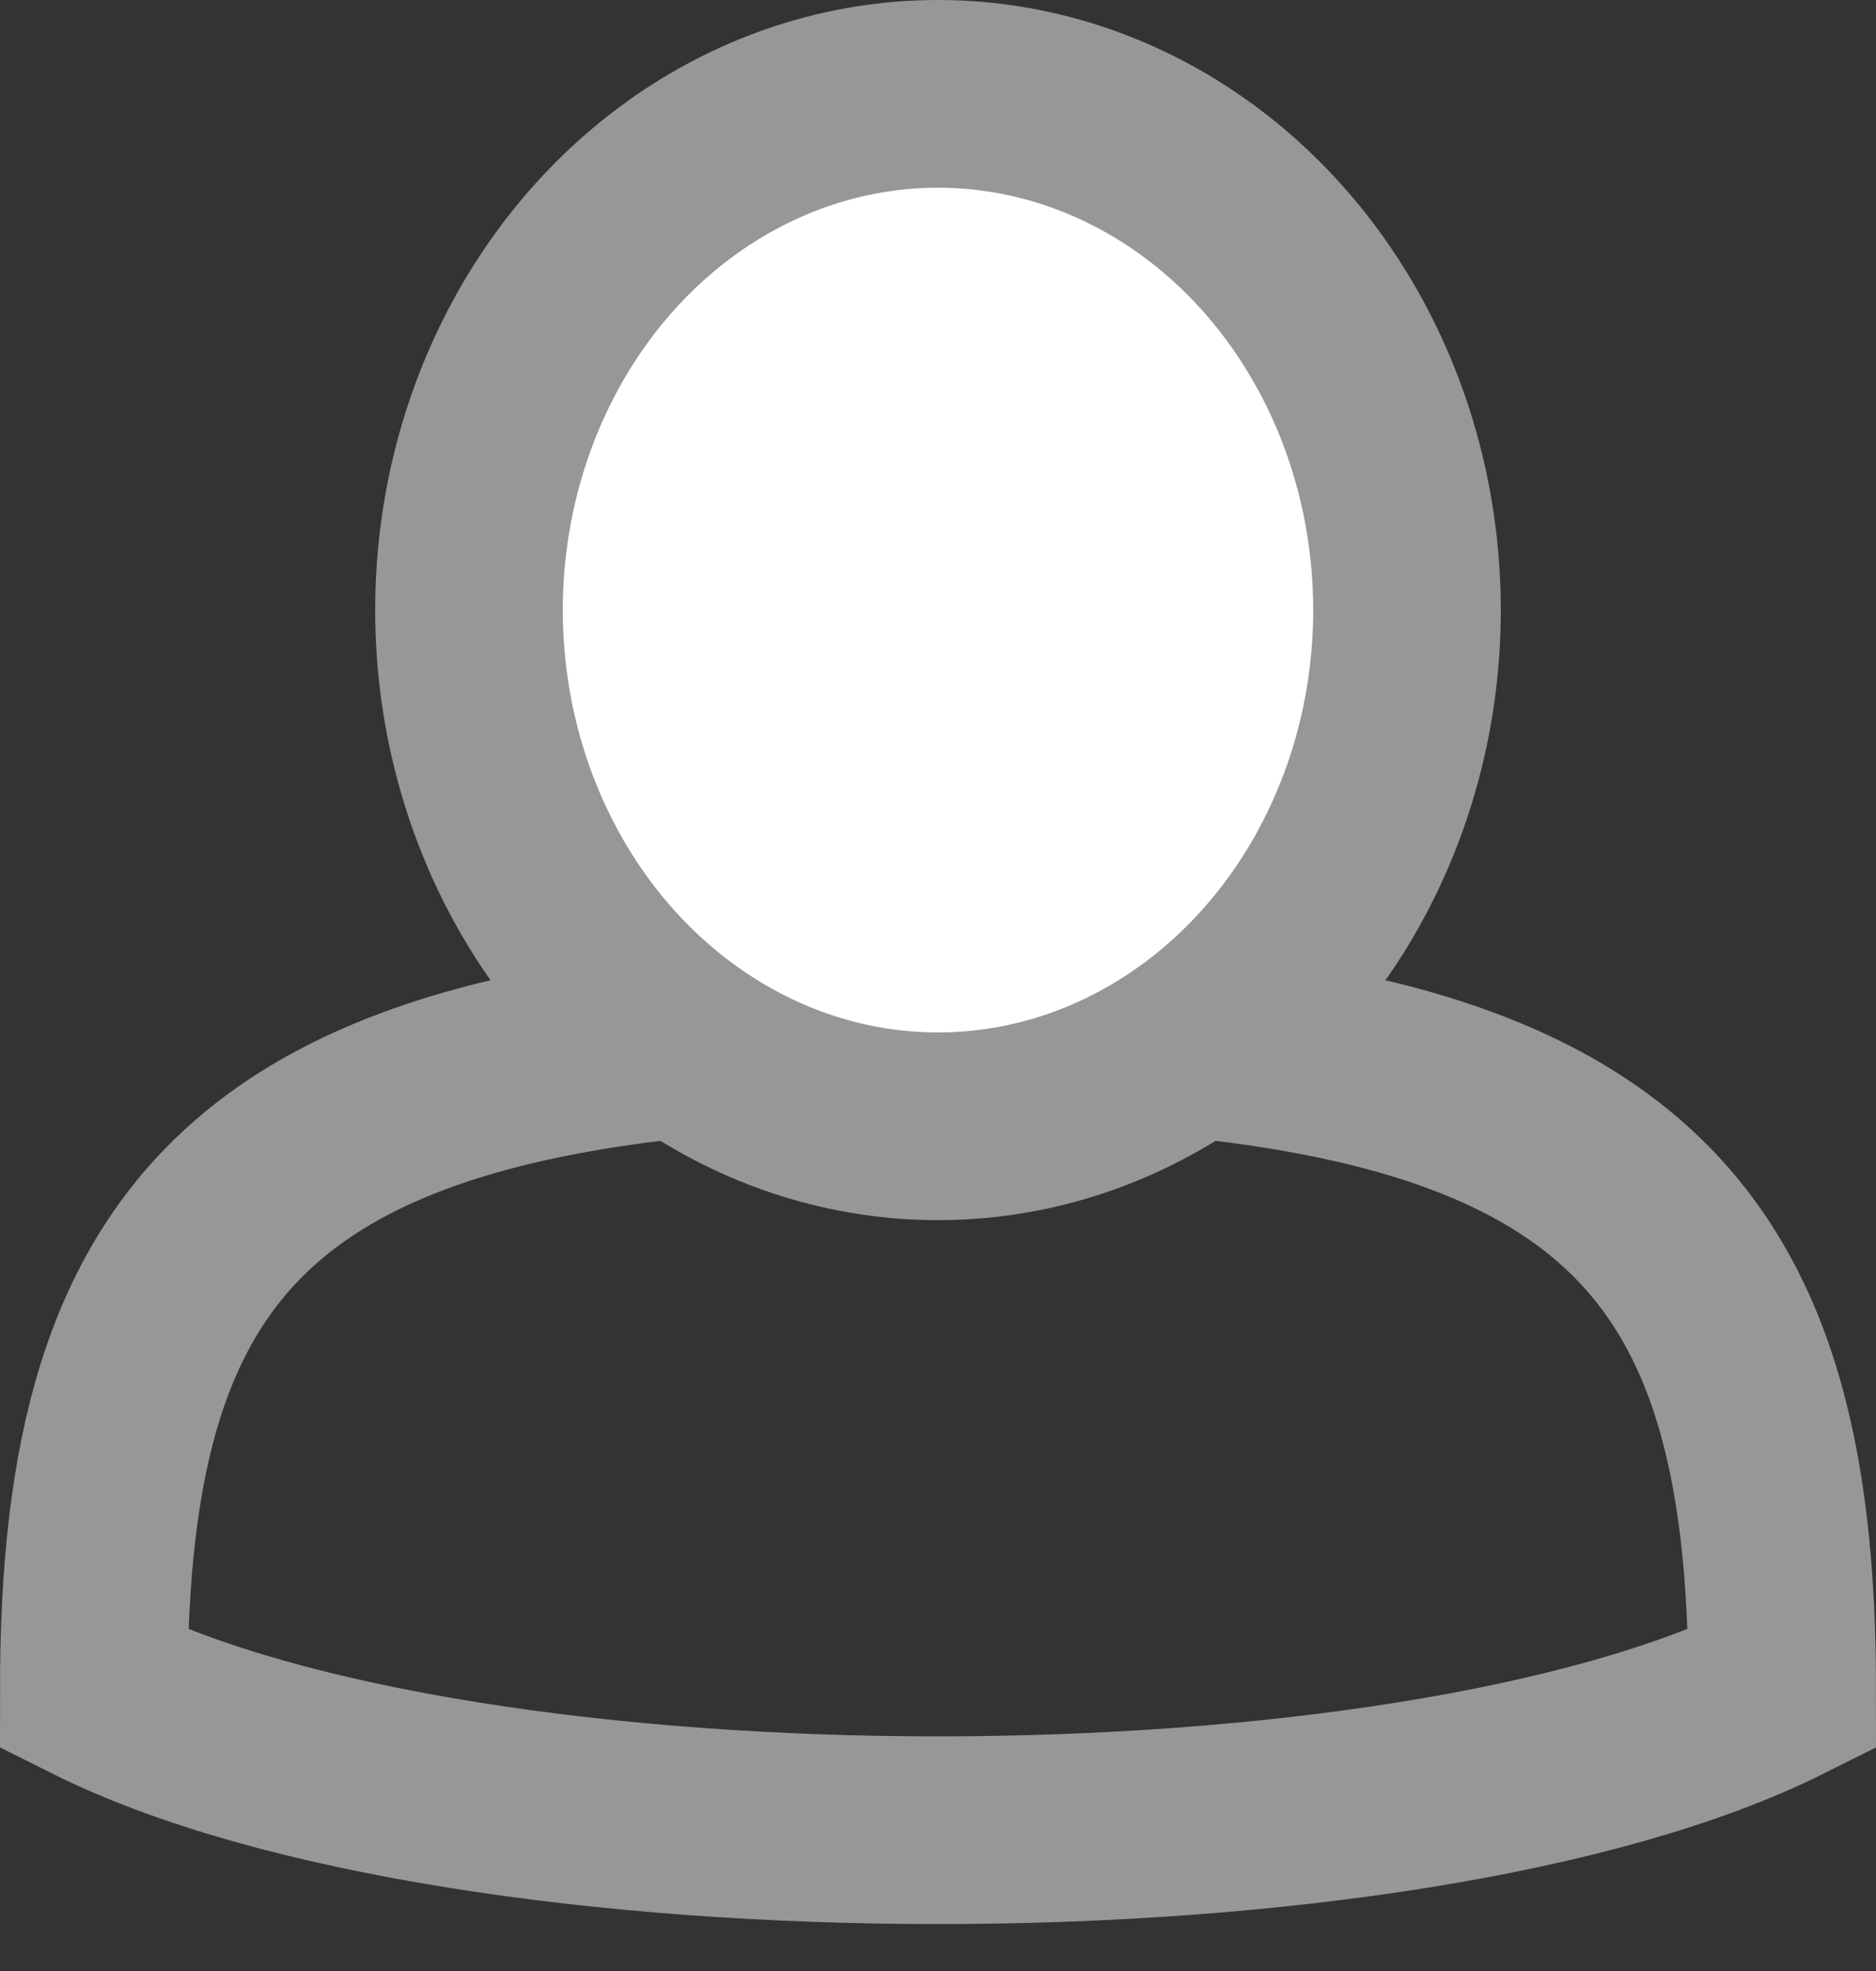 <?xml version="1.0" encoding="UTF-8"?>
<svg width="20px" height="21px" viewBox="0 0 20 21" version="1.1" xmlns="http://www.w3.org/2000/svg" xmlns:xlink="http://www.w3.org/1999/xlink">
    <rect x="0" y="0" width="20" height="21" fill="#333333" stroke="none"/>
    <!-- Generator: Sketch 57.1 (83088) - https://sketch.com -->
    <title>Group</title>
    <desc>Created with Sketch.</desc>
    <g id="blog" stroke="none" stroke-width="1" fill="none" fill-rule="evenodd">
        <g id="Artboard" transform="translate(-155, -86)" stroke="#979797" stroke-width="2">
            <g id="Group" transform="translate(156, 87)">
                <path d="M18,17 C18,12.029 16.2,10 9,10 C1.8,10 0,12.029 0,17 C4,19 14,19 18,17 Z" id="Oval"></path>
                <ellipse id="Oval" fill="#FFFFFF" cx="9" cy="5.5" rx="5" ry="5.5"></ellipse>
            </g>
        </g>
    </g>
</svg>